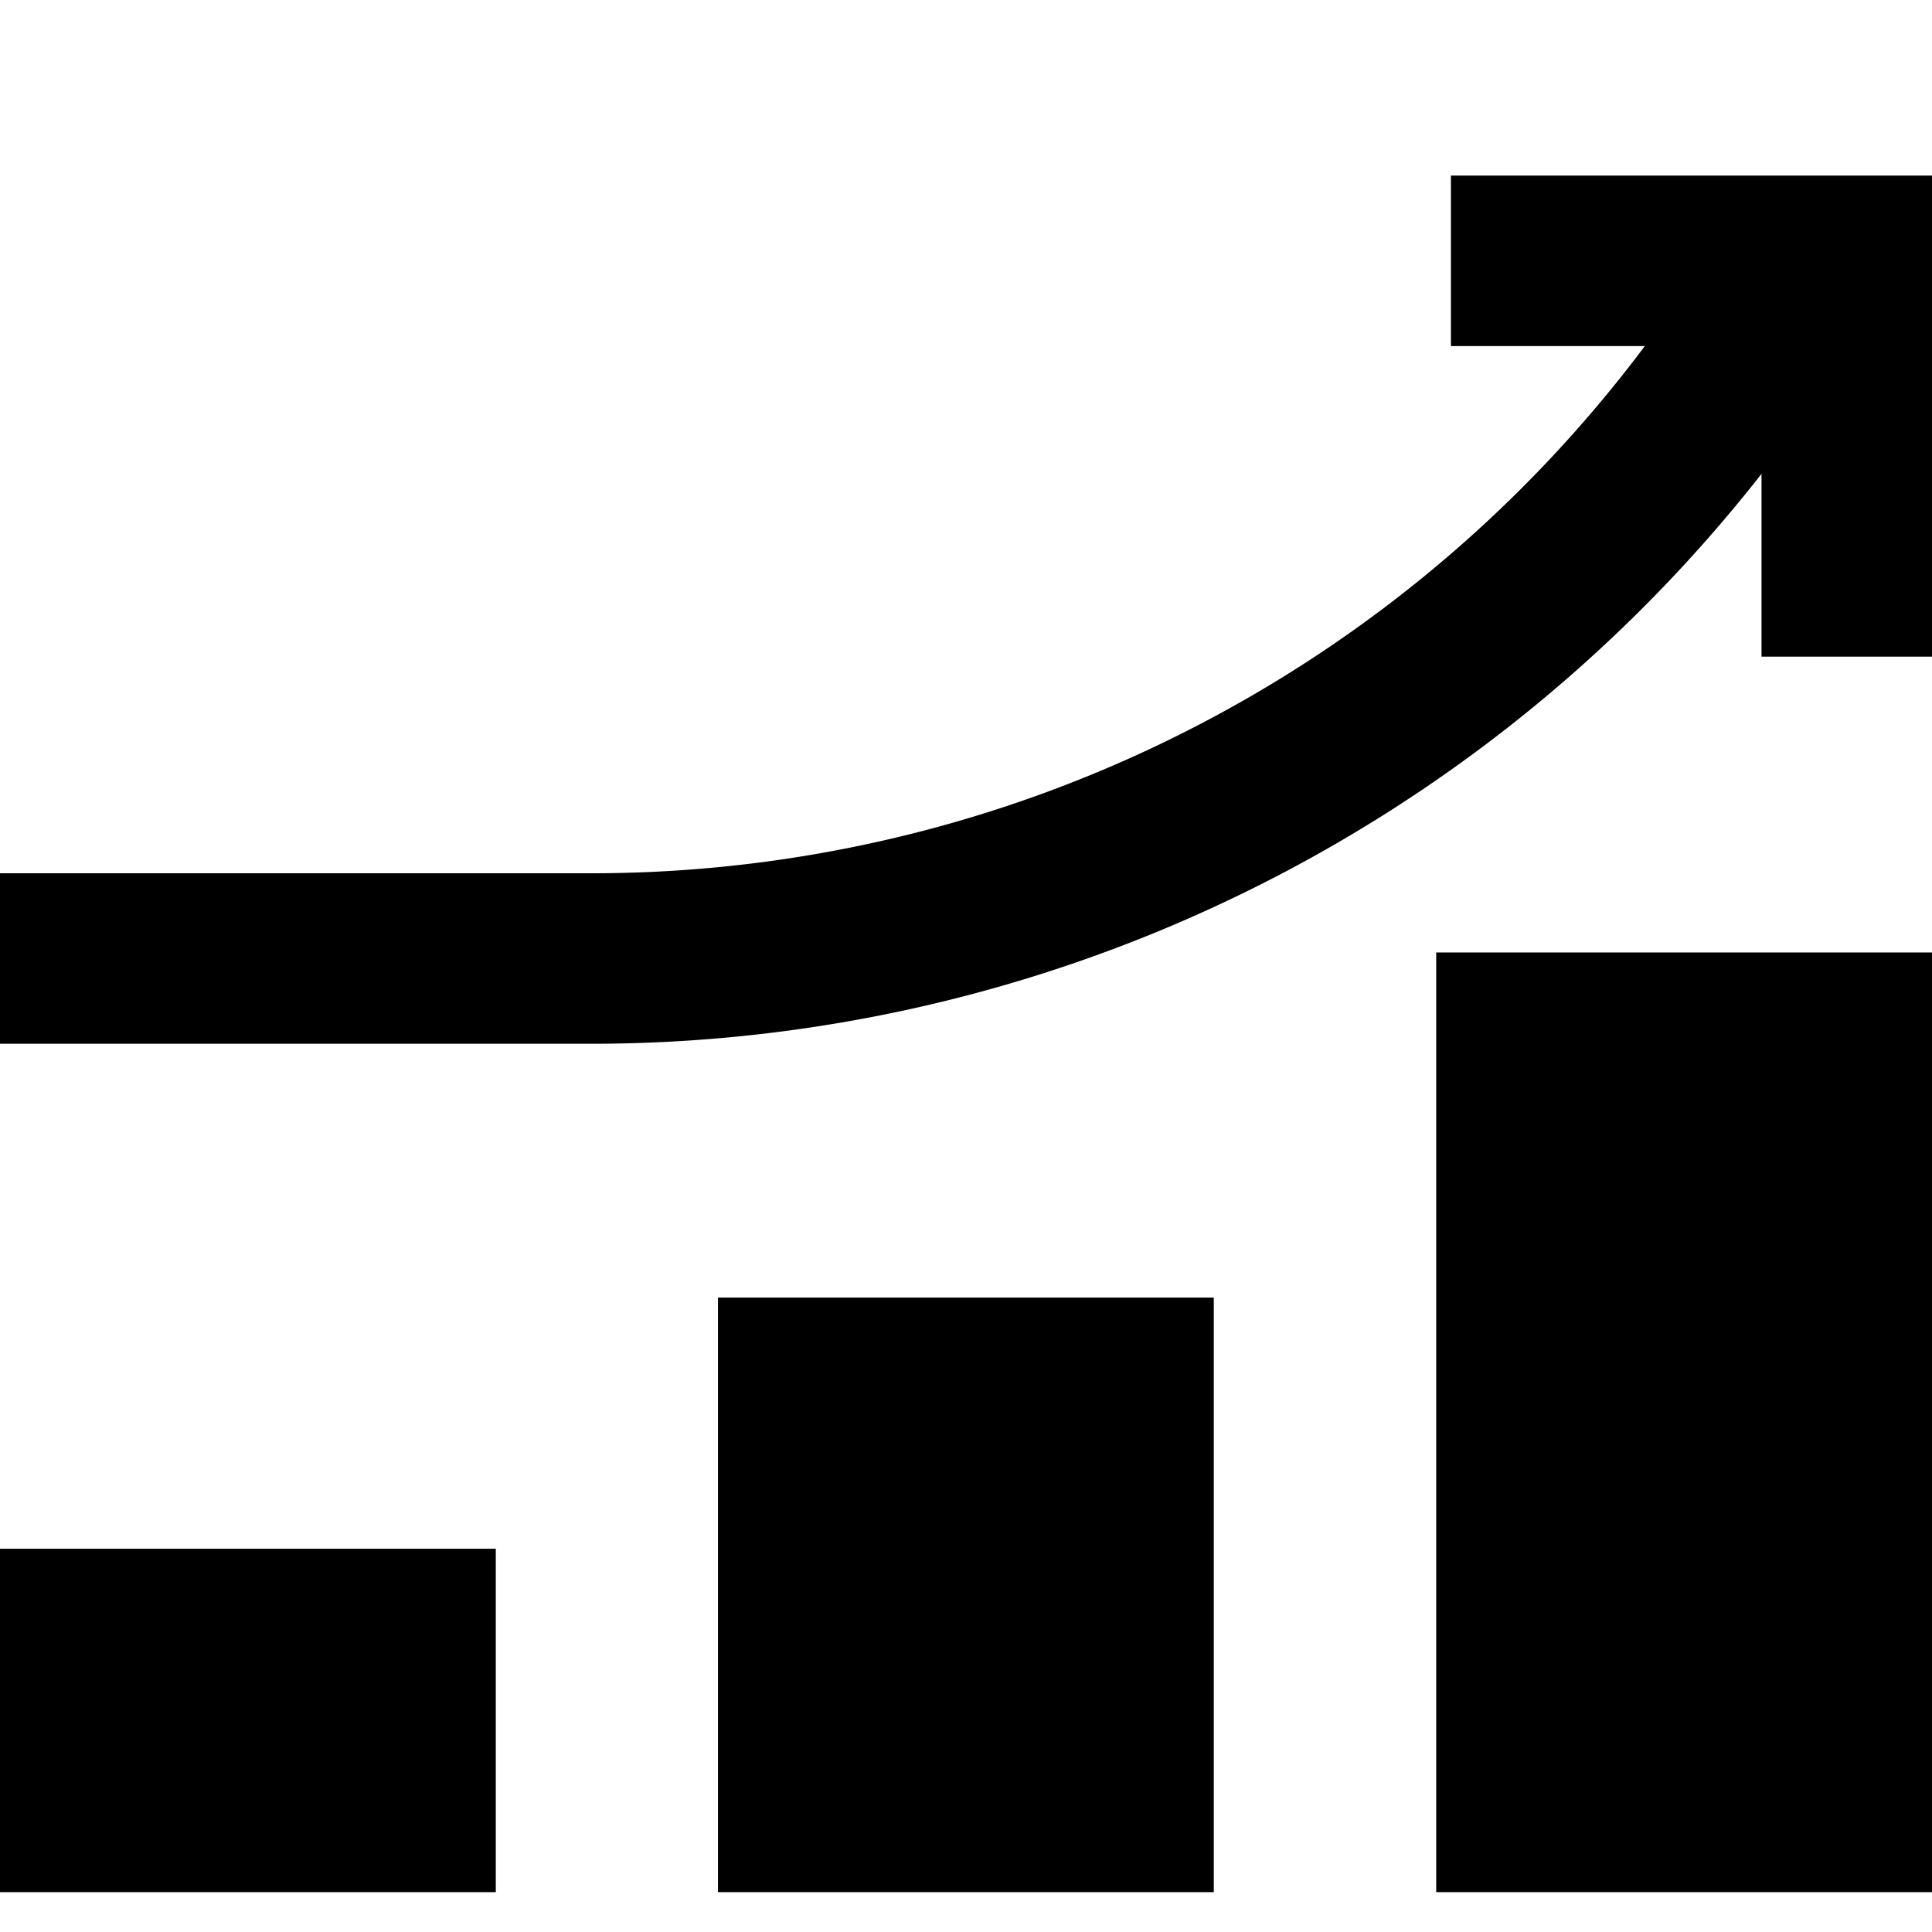 <?xml version="1.0" encoding="UTF-8"?>
<svg width="50px" height="50px" xmlns="http://www.w3.org/2000/svg" id="Layer_1" data-name="Layer 1" viewBox="0 0 80 80">
  <rect x="3.15" y="60.97" width="14.22" height="20.53" transform="translate(-60.97 81.5) rotate(-90)"></rect>
  <rect x="27.69" y="55.77" width="24.62" height="20.53" transform="translate(-26.04 106.04) rotate(-90)"></rect>
  <rect x="50.28" y="48.63" width="38.91" height="20.53" transform="translate(10.84 128.63) rotate(-90)"></rect>
  <path d="M24.62,43.22H0V36.16H24.62A54.47,54.47,0,0,0,71.63,9l6.11,3.53A61.57,61.57,0,0,1,24.62,43.22Z"></path>
  <polygon points="80 27.19 72.94 27.19 72.94 14.33 60.08 14.33 60.08 7.27 80 7.27 80 27.19"></polygon>
</svg>
